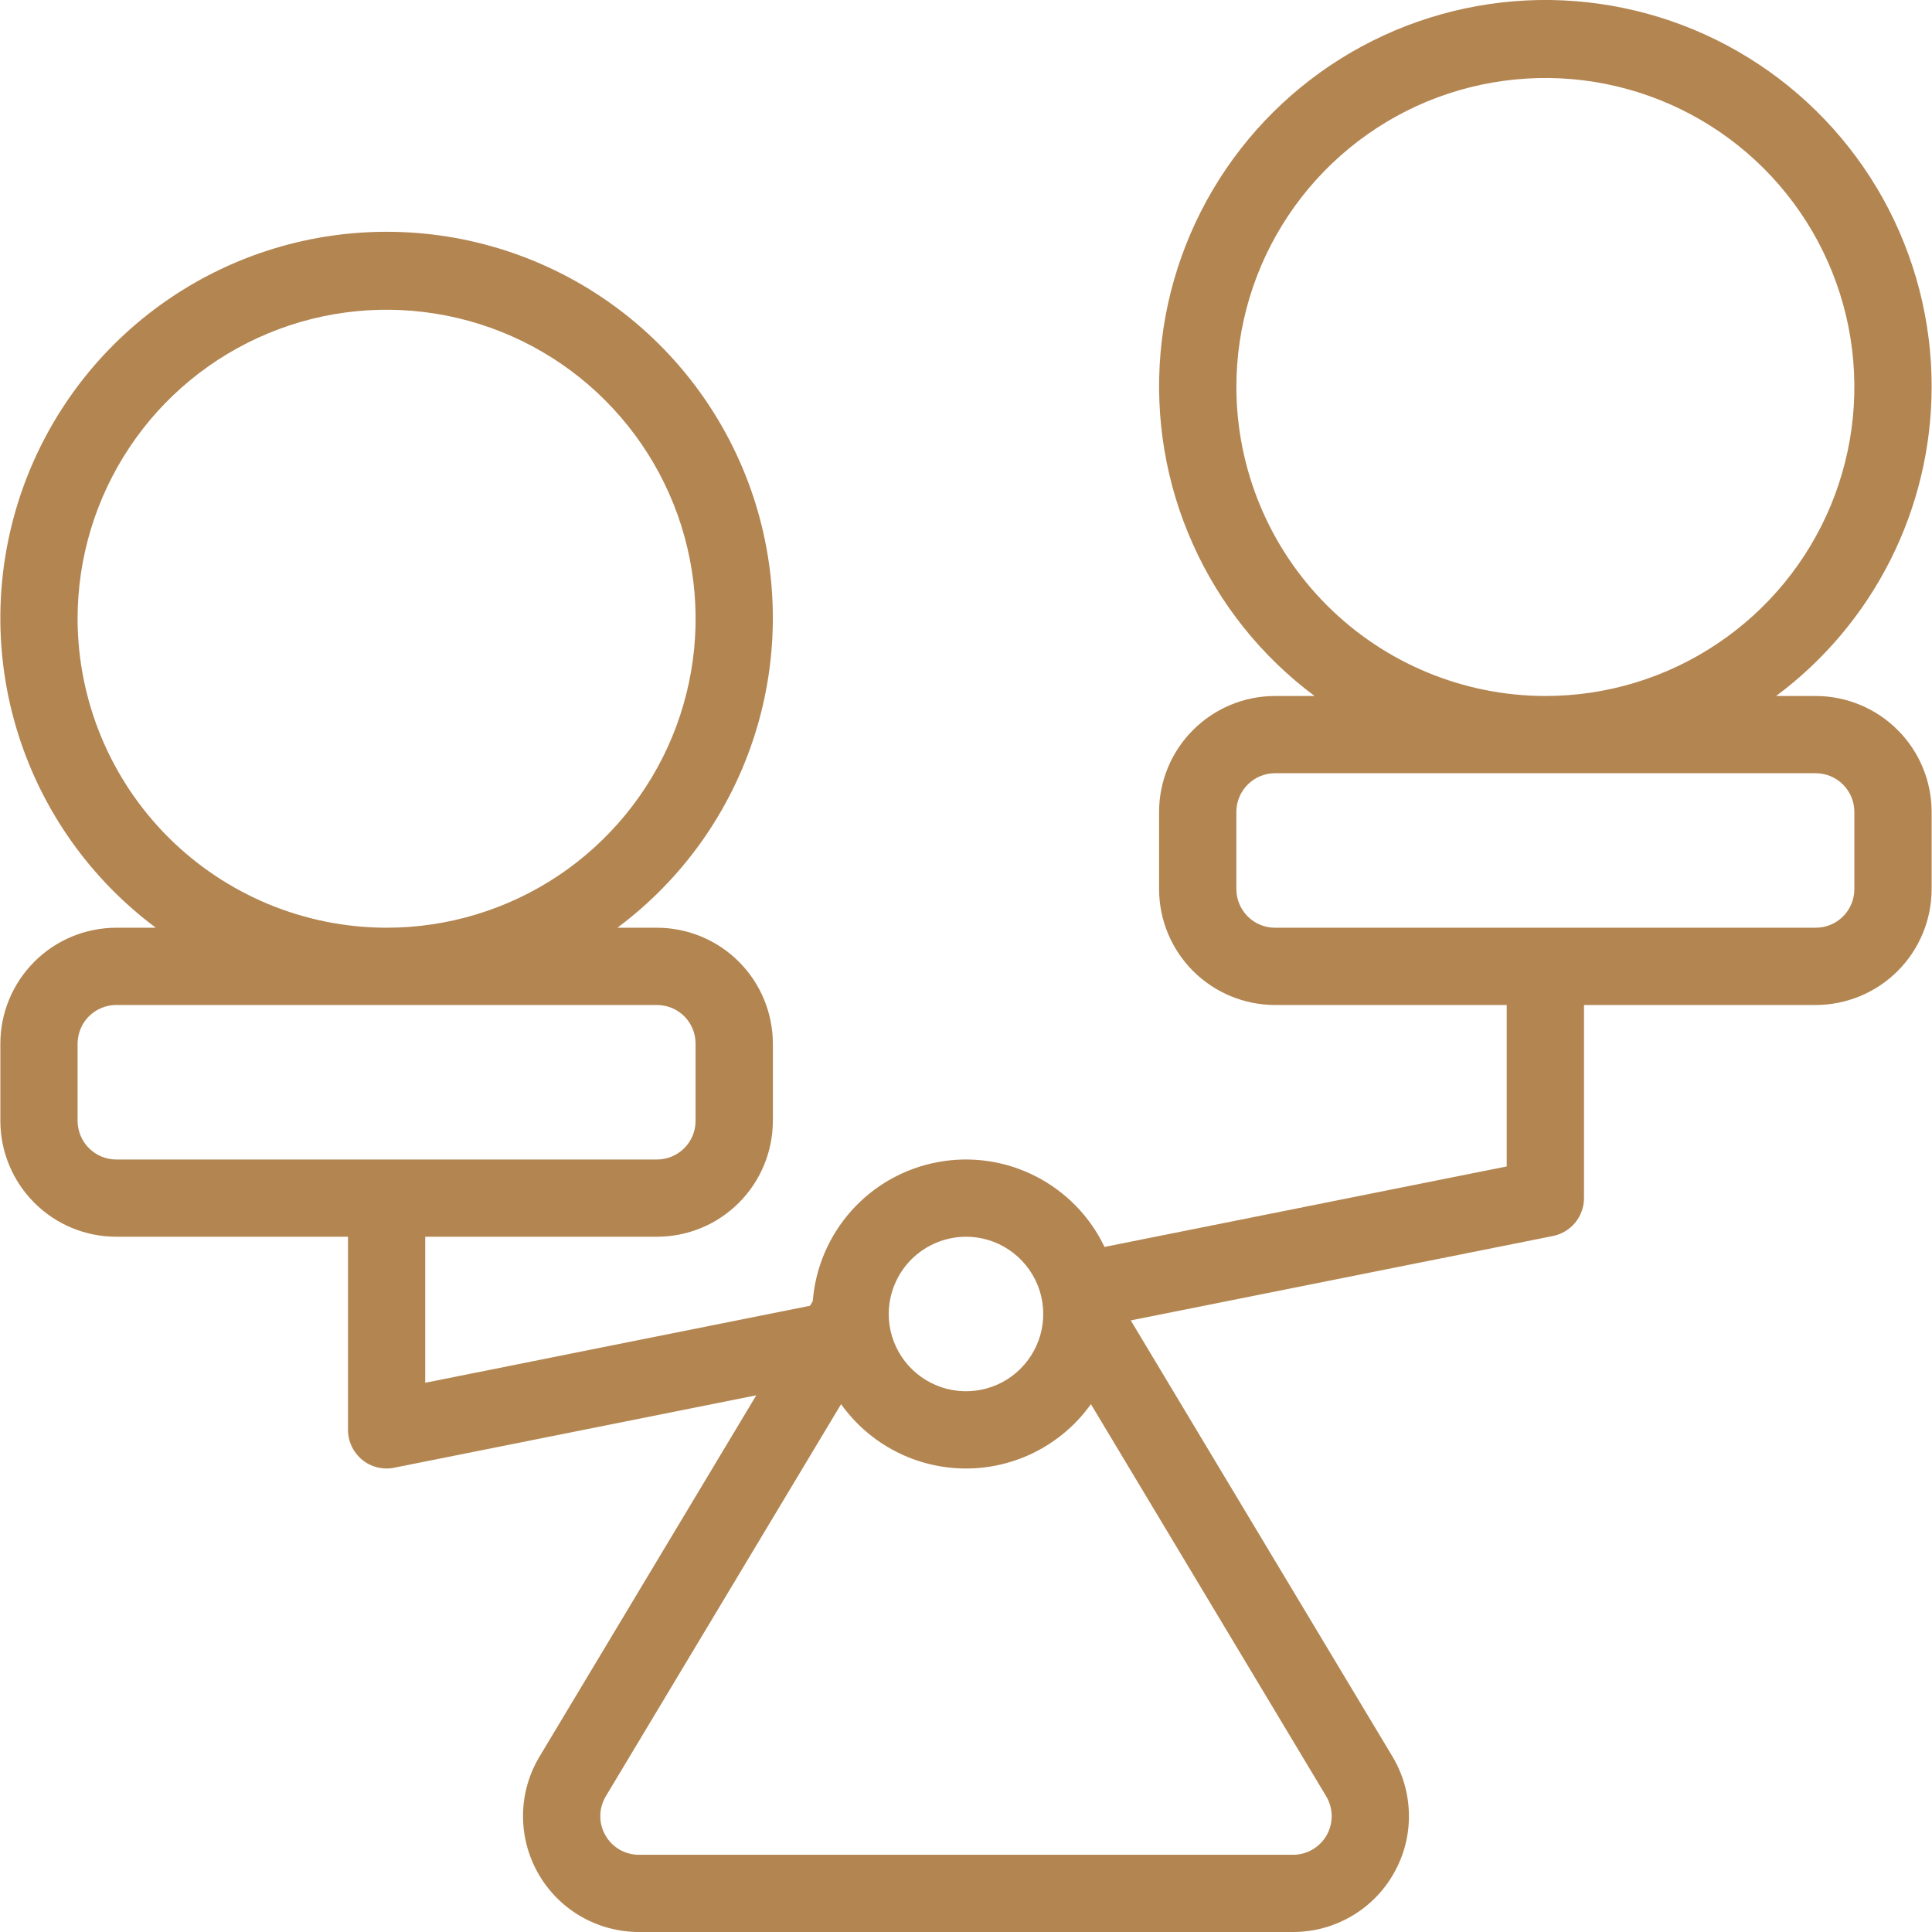 <?xml version="1.0" encoding="UTF-8"?>
<svg xmlns="http://www.w3.org/2000/svg" width="32" height="32" viewBox="0 0 32 32" fill="none">
  <path d="M31.994 6.41C31.996 5.318 31.718 4.244 31.188 3.289C30.657 2.335 29.891 1.532 28.963 0.958C28.035 0.383 26.974 0.056 25.884 0.006C24.793 -0.043 23.708 0.188 22.731 0.677C21.755 1.166 20.92 1.897 20.306 2.8C19.692 3.703 19.319 4.748 19.223 5.835C19.127 6.923 19.311 8.017 19.758 9.013C20.204 10.01 20.898 10.876 21.774 11.528H21.118C20.609 11.528 20.121 11.731 19.761 12.091C19.401 12.45 19.199 12.938 19.198 13.447V14.727C19.199 15.236 19.401 15.723 19.761 16.083C20.121 16.443 20.609 16.645 21.118 16.646H24.956V19.32L18.294 20.653C18.053 20.147 17.651 19.736 17.152 19.482C16.653 19.228 16.084 19.145 15.534 19.248C14.983 19.35 14.482 19.631 14.107 20.048C13.733 20.464 13.506 20.992 13.462 21.551L13.416 21.628L7.043 22.903V20.484H10.882C11.391 20.484 11.878 20.282 12.238 19.922C12.598 19.562 12.8 19.074 12.801 18.565V17.286C12.8 16.777 12.598 16.289 12.238 15.929C11.878 15.569 11.391 15.367 10.882 15.366H10.226C11.304 14.563 12.101 13.441 12.505 12.158C12.909 10.876 12.899 9.499 12.476 8.223C12.053 6.947 11.238 5.836 10.148 5.049C9.058 4.262 7.748 3.839 6.403 3.839C5.059 3.839 3.749 4.262 2.659 5.049C1.568 5.836 0.754 6.947 0.331 8.223C-0.092 9.499 -0.103 10.876 0.301 12.158C0.705 13.441 1.503 14.563 2.581 15.366H1.925C1.416 15.367 0.928 15.569 0.569 15.929C0.209 16.289 0.006 16.777 0.006 17.286V18.565C0.006 19.074 0.209 19.562 0.569 19.922C0.928 20.282 1.416 20.484 1.925 20.484H5.764V23.683C5.764 23.778 5.785 23.871 5.825 23.957C5.866 24.042 5.925 24.118 5.998 24.178C6.071 24.238 6.157 24.281 6.249 24.304C6.34 24.327 6.436 24.329 6.529 24.31L12.526 23.111L8.937 29.093C8.762 29.384 8.667 29.717 8.663 30.057C8.659 30.396 8.745 30.731 8.912 31.026C9.079 31.322 9.322 31.568 9.616 31.739C9.909 31.91 10.243 32 10.582 32H21.417C21.757 32 22.09 31.91 22.384 31.739C22.677 31.568 22.92 31.322 23.087 31.026C23.255 30.731 23.341 30.396 23.336 30.057C23.332 29.717 23.238 29.384 23.063 29.093L18.729 21.87L25.722 20.472C25.867 20.443 25.997 20.364 26.091 20.25C26.184 20.136 26.236 19.992 26.236 19.845V16.646H30.074C30.583 16.645 31.071 16.443 31.431 16.083C31.791 15.723 31.993 15.236 31.994 14.727V13.447C31.993 12.938 31.791 12.45 31.431 12.091C31.071 11.731 30.583 11.528 30.074 11.528H29.418C30.216 10.934 30.865 10.162 31.312 9.274C31.759 8.385 31.993 7.405 31.994 6.41ZM1.285 10.248C1.285 9.236 1.586 8.247 2.148 7.405C2.71 6.563 3.51 5.907 4.445 5.52C5.38 5.132 6.409 5.031 7.402 5.229C8.395 5.426 9.307 5.914 10.022 6.629C10.738 7.345 11.226 8.257 11.423 9.25C11.621 10.243 11.519 11.272 11.132 12.207C10.745 13.142 10.088 13.941 9.247 14.504C8.405 15.066 7.416 15.366 6.403 15.366C5.046 15.365 3.746 14.825 2.786 13.866C1.827 12.906 1.287 11.605 1.285 10.248ZM1.285 18.565V17.286C1.286 17.116 1.353 16.953 1.473 16.833C1.593 16.713 1.756 16.646 1.925 16.646H10.882C11.051 16.646 11.214 16.713 11.334 16.833C11.454 16.953 11.521 17.116 11.521 17.286V18.565C11.521 18.735 11.454 18.897 11.334 19.017C11.214 19.137 11.051 19.205 10.882 19.205H1.925C1.756 19.205 1.593 19.137 1.473 19.017C1.353 18.897 1.286 18.735 1.285 18.565ZM16 20.484C16.253 20.484 16.5 20.559 16.711 20.7C16.921 20.841 17.085 21.041 17.182 21.274C17.279 21.508 17.304 21.765 17.255 22.014C17.205 22.262 17.083 22.49 16.904 22.669C16.726 22.848 16.498 22.97 16.249 23.019C16.001 23.068 15.744 23.043 15.51 22.946C15.276 22.849 15.076 22.685 14.936 22.475C14.795 22.264 14.72 22.017 14.72 21.764C14.721 21.425 14.856 21.099 15.095 20.86C15.335 20.62 15.661 20.485 16 20.484ZM21.417 30.721H10.582C10.469 30.721 10.358 30.691 10.26 30.634C10.162 30.577 10.081 30.495 10.026 30.396C9.97 30.298 9.941 30.186 9.943 30.073C9.944 29.96 9.976 29.849 10.034 29.752L13.931 23.257C14.166 23.587 14.476 23.855 14.836 24.041C15.196 24.226 15.595 24.323 16 24.323C16.405 24.323 16.804 24.226 17.163 24.041C17.523 23.855 17.834 23.587 18.069 23.257L21.966 29.752C22.024 29.849 22.055 29.96 22.057 30.073C22.058 30.186 22.03 30.298 21.974 30.396C21.918 30.495 21.837 30.577 21.739 30.634C21.642 30.691 21.53 30.721 21.417 30.721ZM30.074 12.807C30.244 12.807 30.407 12.875 30.527 12.995C30.646 13.115 30.714 13.277 30.714 13.447V14.727C30.714 14.896 30.646 15.059 30.527 15.179C30.407 15.299 30.244 15.366 30.074 15.366H21.118C20.948 15.366 20.785 15.299 20.666 15.179C20.546 15.059 20.478 14.896 20.478 14.727V13.447C20.478 13.277 20.546 13.115 20.666 12.995C20.785 12.875 20.948 12.807 21.118 12.807H30.074ZM20.478 6.41C20.478 5.398 20.778 4.408 21.341 3.566C21.903 2.725 22.702 2.069 23.637 1.681C24.573 1.294 25.602 1.193 26.595 1.39C27.587 1.588 28.499 2.075 29.215 2.791C29.931 3.507 30.418 4.418 30.616 5.411C30.813 6.404 30.712 7.433 30.325 8.368C29.937 9.304 29.281 10.103 28.439 10.665C27.598 11.228 26.608 11.528 25.596 11.528C24.239 11.526 22.938 10.986 21.979 10.027C21.019 9.068 20.48 7.767 20.478 6.41Z" fill="#B38551"></path>
</svg>
